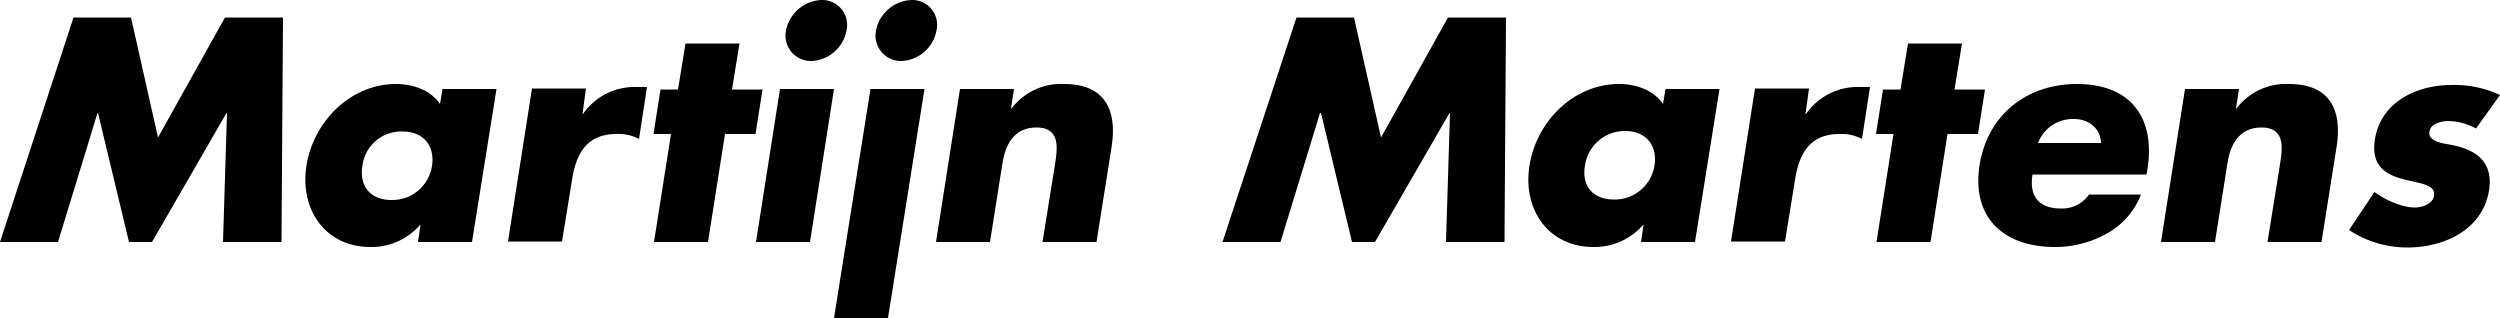 <?xml version="1.0" encoding="utf-8"?><svg xmlns="http://www.w3.org/2000/svg" width="500" height="63.6" viewBox="0 0 500 63.6"><path d="M14.7,3.5H26.2l5.4,24L45,3.5H56.6l-.3,44.9H44.6l.8-25.8h-.1L30.4,48.4H25.8L19.6,22.6h-.1L11.6,48.4H0Z"/><path d="M94.4,48.4H83.6l.5-3.4H84a12.867,12.867,0,0,1-9.9,4.4c-9.1,0-14.2-7.6-12.8-16.3,1.4-8.8,8.8-16.3,17.9-16.3,3.5,0,7,1.3,8.8,4l.5-3H99.3ZM72.5,33.1C71.8,37,73.9,40,78.3,40a8.036,8.036,0,0,0,8.1-6.8c.6-3.8-1.5-6.9-5.9-6.9A7.788,7.788,0,0,0,72.5,33.1Z"/><path d="M116.5,22.8h.1a12.527,12.527,0,0,1,10.7-5.4h2.1l-1.6,10.4a8.528,8.528,0,0,0-4.5-1c-6,0-8.1,4-8.9,9.2l-2,12.3H101.6l4.8-30.6h10.8Z"/><path d="M141.6,48.4H130.8l3.4-21.6h-3.5l1.4-8.9h3.5l1.5-9.2h10.8l-1.5,9.2h6.1l-1.4,8.9H145Z"/><path d="M162,48.4H151.2L156,17.8h10.8Zm7.3-42.3a7.452,7.452,0,0,1-7,6.1,5.09,5.09,0,0,1-5.1-6.1A7.56,7.56,0,0,1,164.3,0,4.979,4.979,0,0,1,169.3,6.1Z"/><path d="M177.6,63.6H166.8l7.3-45.8h10.8Zm9.7-57.5a7.452,7.452,0,0,1-7,6.1,5.09,5.09,0,0,1-5.1-6.1A7.56,7.56,0,0,1,182.3,0,4.979,4.979,0,0,1,187.3,6.1Z"/><path d="M202.2,21.7h.1a12.423,12.423,0,0,1,10.5-4.9c8.2,0,10.7,5.2,9.5,12.7l-3,18.9H208.5l2.4-14.9c.4-2.9,1.7-8-3.6-8-4.4,0-6.2,3.3-6.8,7.1L198,48.4H187.2L192,17.8h10.8Z"/><path d="M259.3,3.5h11.5l5.4,24,13.4-24h11.6l-.3,44.9H289.2l.8-25.8h-.1L275,48.4h-4.6l-6.2-25.8H264l-7.9,25.8H244.5Z"/><path d="M339,48.4H328.2l.5-3.4h-.1a12.867,12.867,0,0,1-9.9,4.4c-9.1,0-14.2-7.6-12.8-16.3,1.4-8.8,8.8-16.3,17.9-16.3,3.5,0,7,1.3,8.8,4l.5-3h10.8ZM317,33.1c-.7,3.9,1.4,6.8,5.8,6.8a8.036,8.036,0,0,0,8.1-6.8c.6-3.8-1.5-6.9-5.9-6.9A8.026,8.026,0,0,0,317,33.1Z"/><path d="M361.1,22.8h.1a12.527,12.527,0,0,1,10.7-5.4H374l-1.6,10.4a8.528,8.528,0,0,0-4.5-1c-6,0-8.1,4-8.9,9.2l-2,12.3H346.2L351,17.7h10.8Z"/><path d="M386.1,48.4H375.3l3.4-21.6h-3.5l1.4-8.9h3.5l1.5-9.2h10.8l-1.5,9.2H397l-1.4,8.9h-6.1Z"/><path d="M429.3,34.9H406.5c-.7,4.4,1.3,6.8,5.7,6.8a6.487,6.487,0,0,0,5.6-2.8h10.4a15.133,15.133,0,0,1-7,7.9A21.188,21.188,0,0,1,411,49.4c-10.1,0-16.7-5.7-15.1-16.3,1.6-10.2,9.5-16.3,19.5-16.3,10.6,0,15.7,6.6,14.1,17Zm-9.1-6.3c-.1-2.9-2.4-4.8-5.4-4.8a7.458,7.458,0,0,0-7.2,4.8h12.6Z"/><path d="M447.2,21.7h.1a12.423,12.423,0,0,1,10.5-4.9c8.2,0,10.7,5.2,9.5,12.7l-3,18.9H453.5l2.4-14.9c.4-2.9,1.7-8-3.6-8-4.4,0-6.2,3.3-6.8,7.1L443,48.4H432.2L437,17.8h10.8Z"/><path d="M495.2,25.7a12.008,12.008,0,0,0-5.6-1.5c-1.2,0-3.5.5-3.7,2.1-.4,2.1,3,2.4,4.5,2.7,4.9,1,8.3,3.4,7.4,9.1-1.3,8-9.2,11.4-16.3,11.4A21.2,21.2,0,0,1,469.8,46l5.1-7.6c2,1.5,5.4,3.1,8.1,3.1,1.4,0,3.5-.7,3.8-2.3.4-2.4-3-2.5-6.3-3.4s-6.4-2.6-5.5-8c1.2-7.5,8.5-10.8,15.2-10.8a21.534,21.534,0,0,1,9.8,2Z"/></svg>